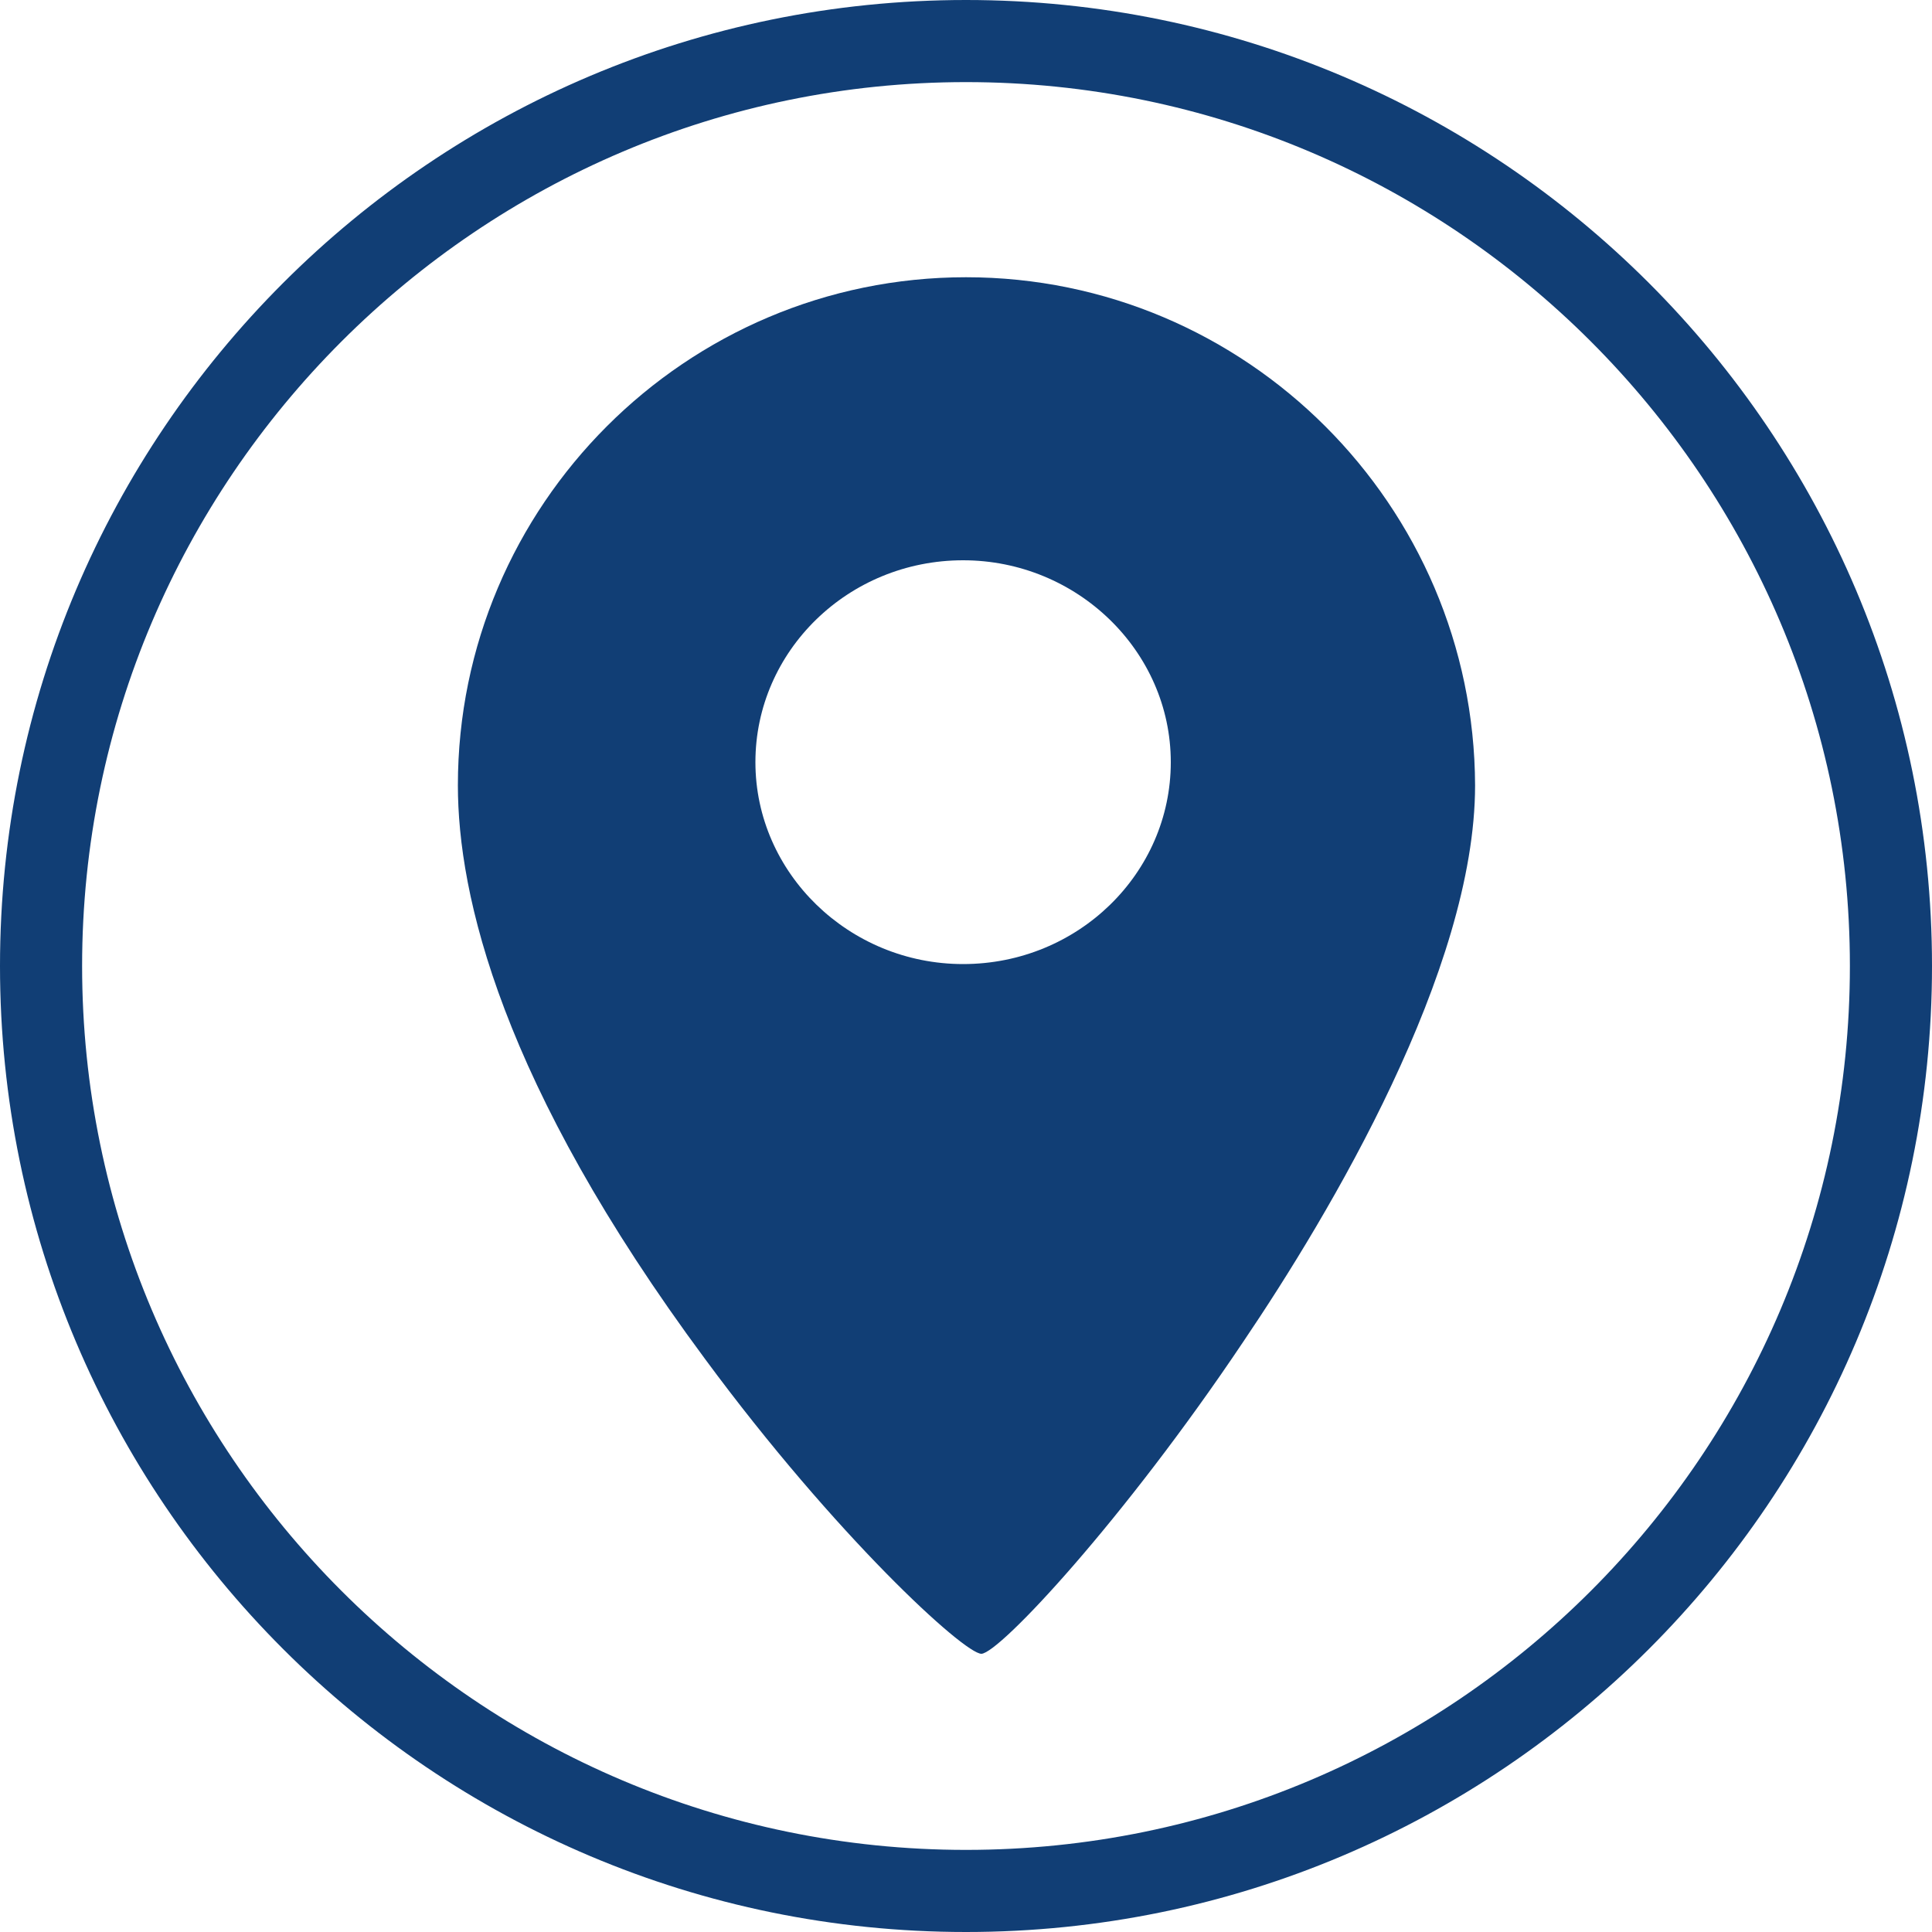 <?xml version="1.0" encoding="utf-8"?>
<!-- Generator: Adobe Illustrator 22.0.1, SVG Export Plug-In . SVG Version: 6.00 Build 0)  -->
<svg version="1.1" id="Layer_1" xmlns="http://www.w3.org/2000/svg" xmlns:xlink="http://www.w3.org/1999/xlink" x="0px" y="0px"
	 viewBox="0 0 200 200" style="enable-background:new 0 0 200 200;" xml:space="preserve">
<style type="text/css">
	.st0{fill:#00B0DF;}
	.st1{fill:none;}
	.st2{fill:#FFFFFF;}
	.st3{fill:#113E75;}
</style>
<g>
	<g>
		<g>
			<path class="st3" d="M100,8.5c50.4,0,91.5,41,91.5,91.5s-41,91.5-91.5,91.5S8.5,150.4,8.5,100S49.6,8.5,100,8.5 M100,0
				C44.8,0,0,44.8,0,100s44.8,100,100,100s100-44.8,100-100S155.2,0,100,0L100,0z"/>
		</g>
	</g>
	<path class="st3" d="M100,28.7c-29,0-52.6,23.6-52.6,52.6c0,11.3,4.4,30.8,25.6,59.4c13.5,18.3,26.8,30.5,28.6,30.5
		c1.9-0.1,14.7-13.8,27.1-32.3c9-13.3,24-38.5,24-57.6C152.6,52.3,129,28.7,100,28.7z M99.7,99.8c-11.8,0-21.5-9.4-21.5-20.9
		c0-11.5,9.6-20.9,21.5-20.9c11.8,0,21.5,9.4,21.5,20.9C121.2,90.4,111.6,99.8,99.7,99.8z"/>
</g>
</svg>
